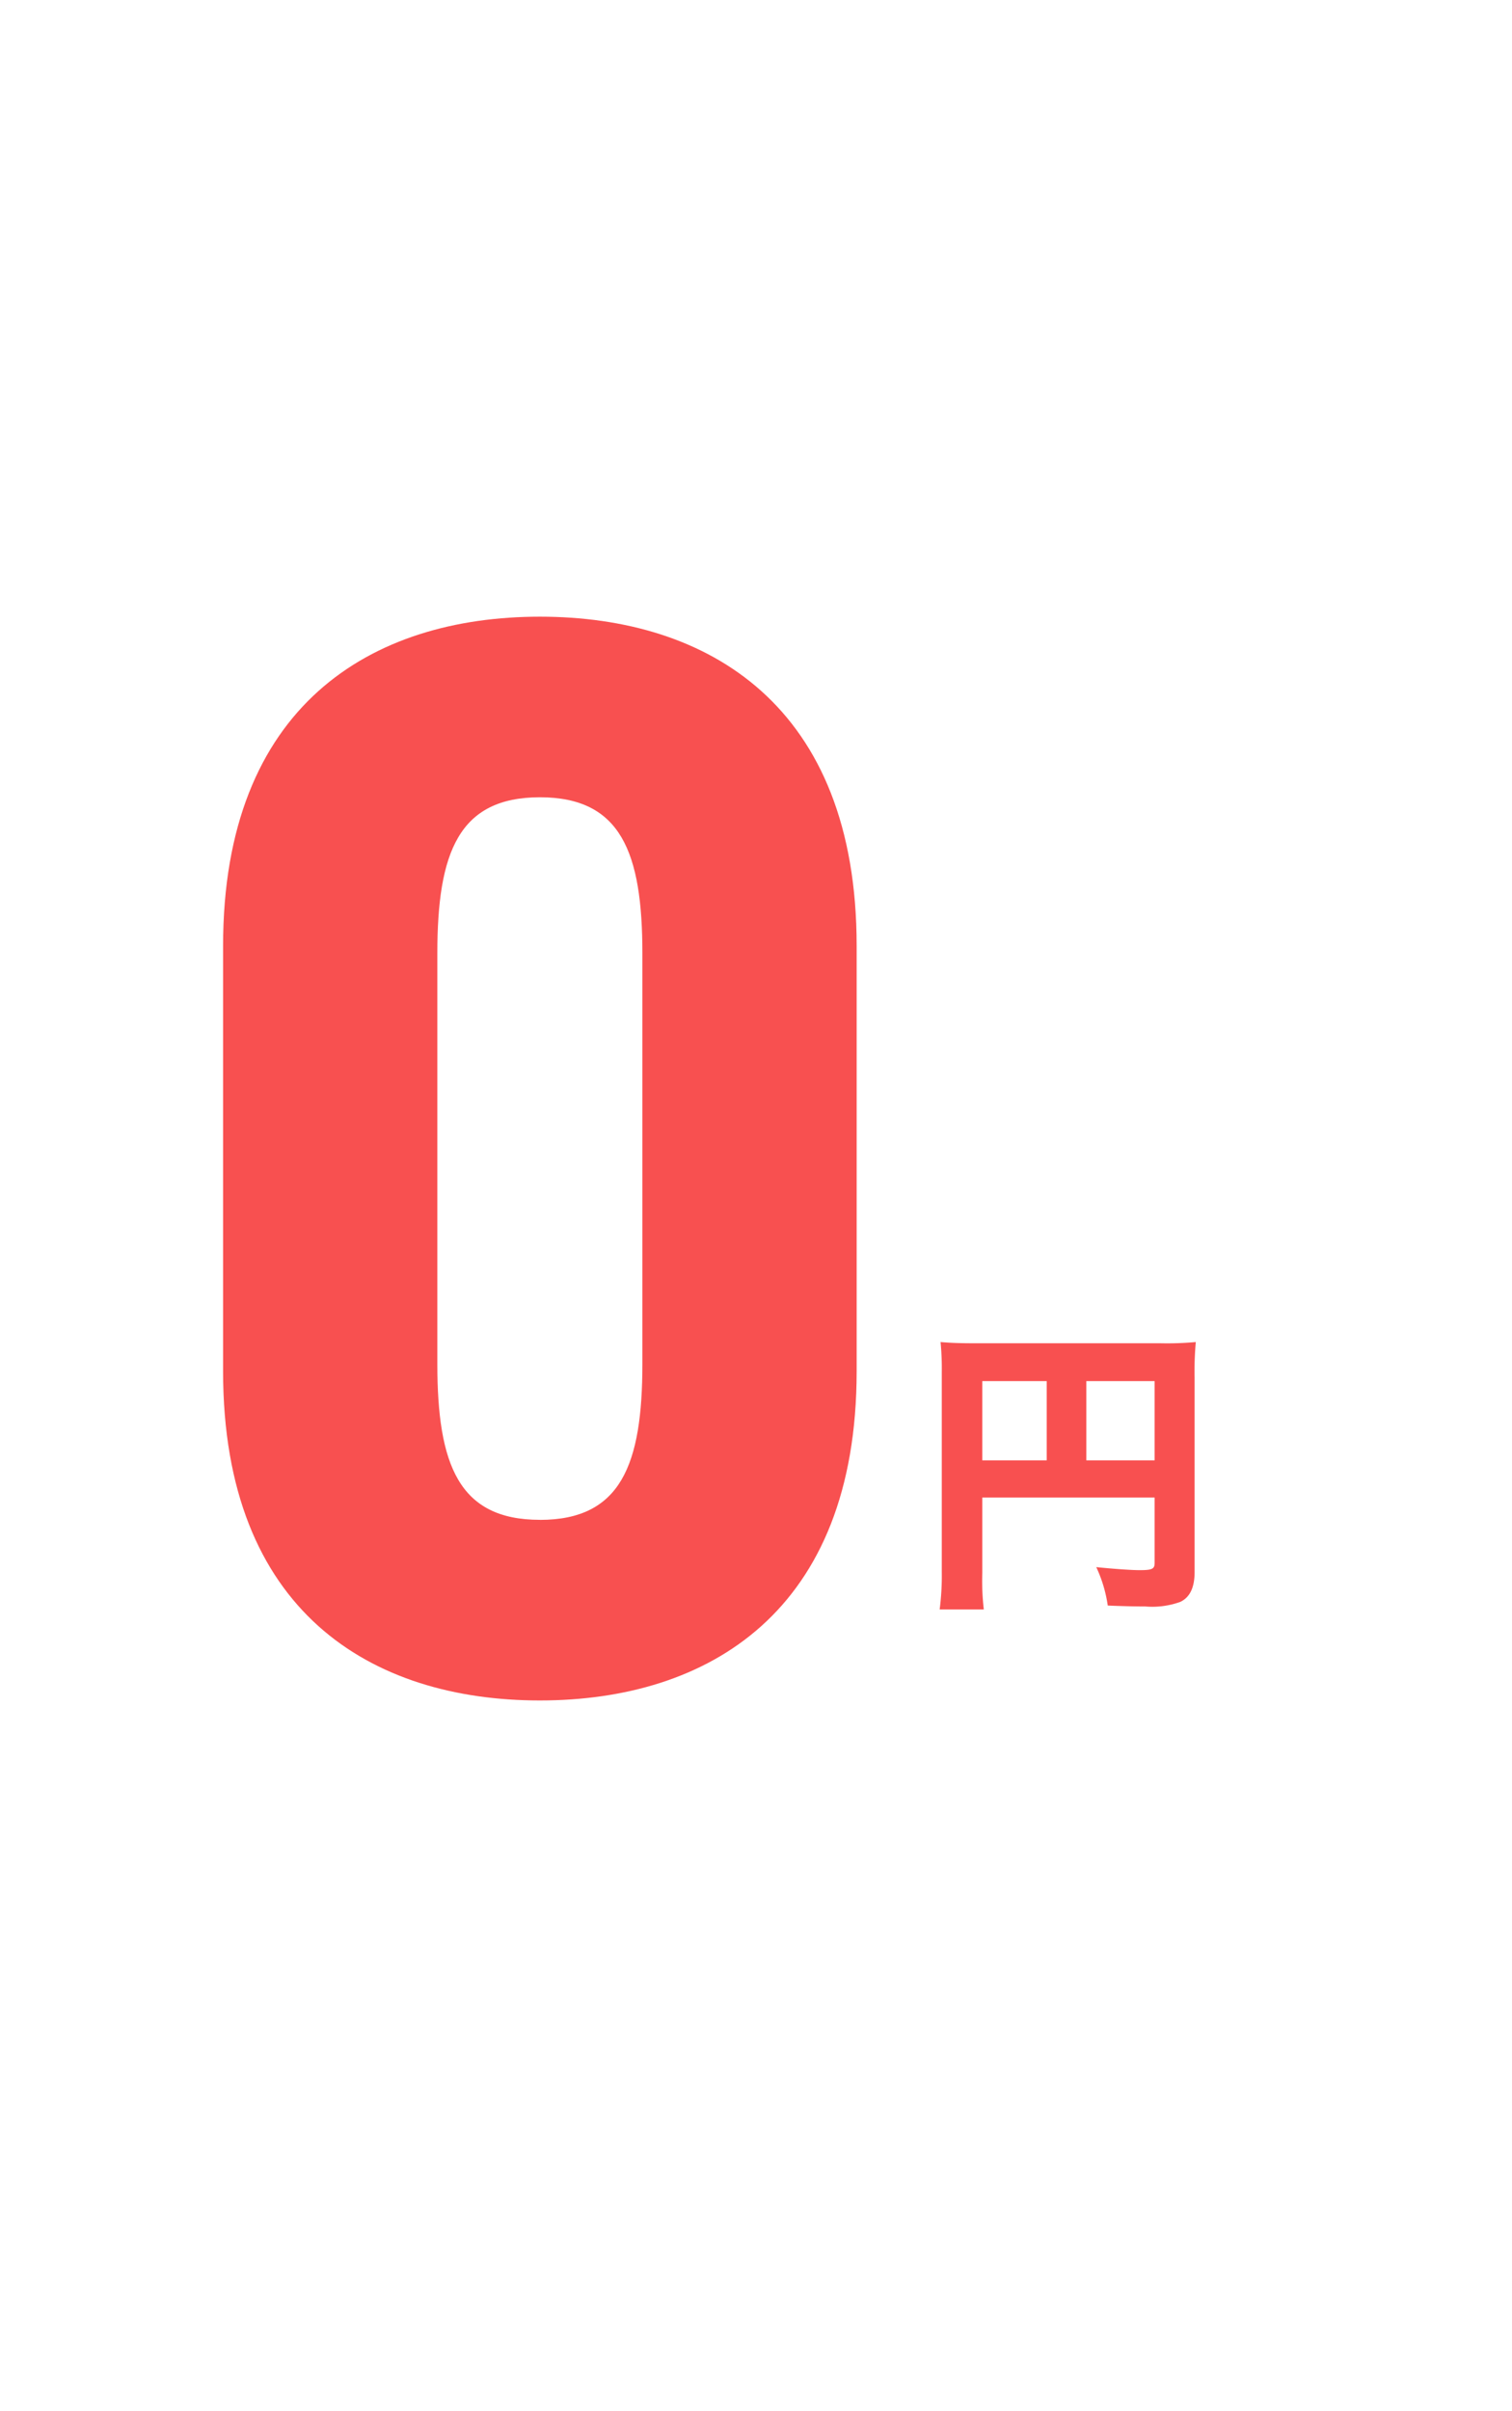 <svg xmlns="http://www.w3.org/2000/svg" width="165" height="263" viewBox="0 0 165 263">
  <g id="グループ_2472" data-name="グループ 2472" transform="translate(-113 -7119)">
    <g id="グループ_2037" data-name="グループ 2037" transform="translate(148.505 7205)">
      <path id="パス_2391" data-name="パス 2391" d="M7.194-9.636H26v7.128c0,.66-.264.792-1.65.792-.858,0-2.772-.132-4.719-.33a14.8,14.8,0,0,1,1.254,4.191c1.485.066,3,.1,4.092.1a9.029,9.029,0,0,0,3.828-.5C29.832,1.254,30.36.2,30.36-1.485V-22.737a36.124,36.124,0,0,1,.132-3.861,34.561,34.561,0,0,1-3.861.132H6.6c-1.881,0-2.8-.033-3.96-.132a30.271,30.271,0,0,1,.132,3.3V-1.551a28.76,28.76,0,0,1-.231,4.125H7.359a26.9,26.9,0,0,1-.165-3.96Zm7.029-4.059H7.194v-8.646h7.029Zm4.323,0v-8.646H26v8.646Z" transform="translate(64.496 87)" fill="#f85050"/>
      <path id="パス_2390" data-name="パス 2390" d="M39.913,1.5c18.37,0,34.569-9.686,34.569-35.905V-80.828c0-26.219-16.2-35.9-34.569-35.9s-34.569,9.686-34.569,35.9V-34.4C5.344-8.183,21.543,1.5,39.913,1.5Zm0-19.706c-8.851,0-11.189-6.012-11.189-17.034V-79.993c0-11.022,2.338-17.034,11.189-17.034S51.1-91.015,51.1-79.993v44.756C51.1-24.215,48.764-18.2,39.913-18.2Z" transform="translate(-16.504 98)" fill="#f85050"/>
    </g>
    <rect id="長方形_832" data-name="長方形 832" width="165" height="263" transform="translate(113 7119)" fill="none"/>
  </g>
</svg>
